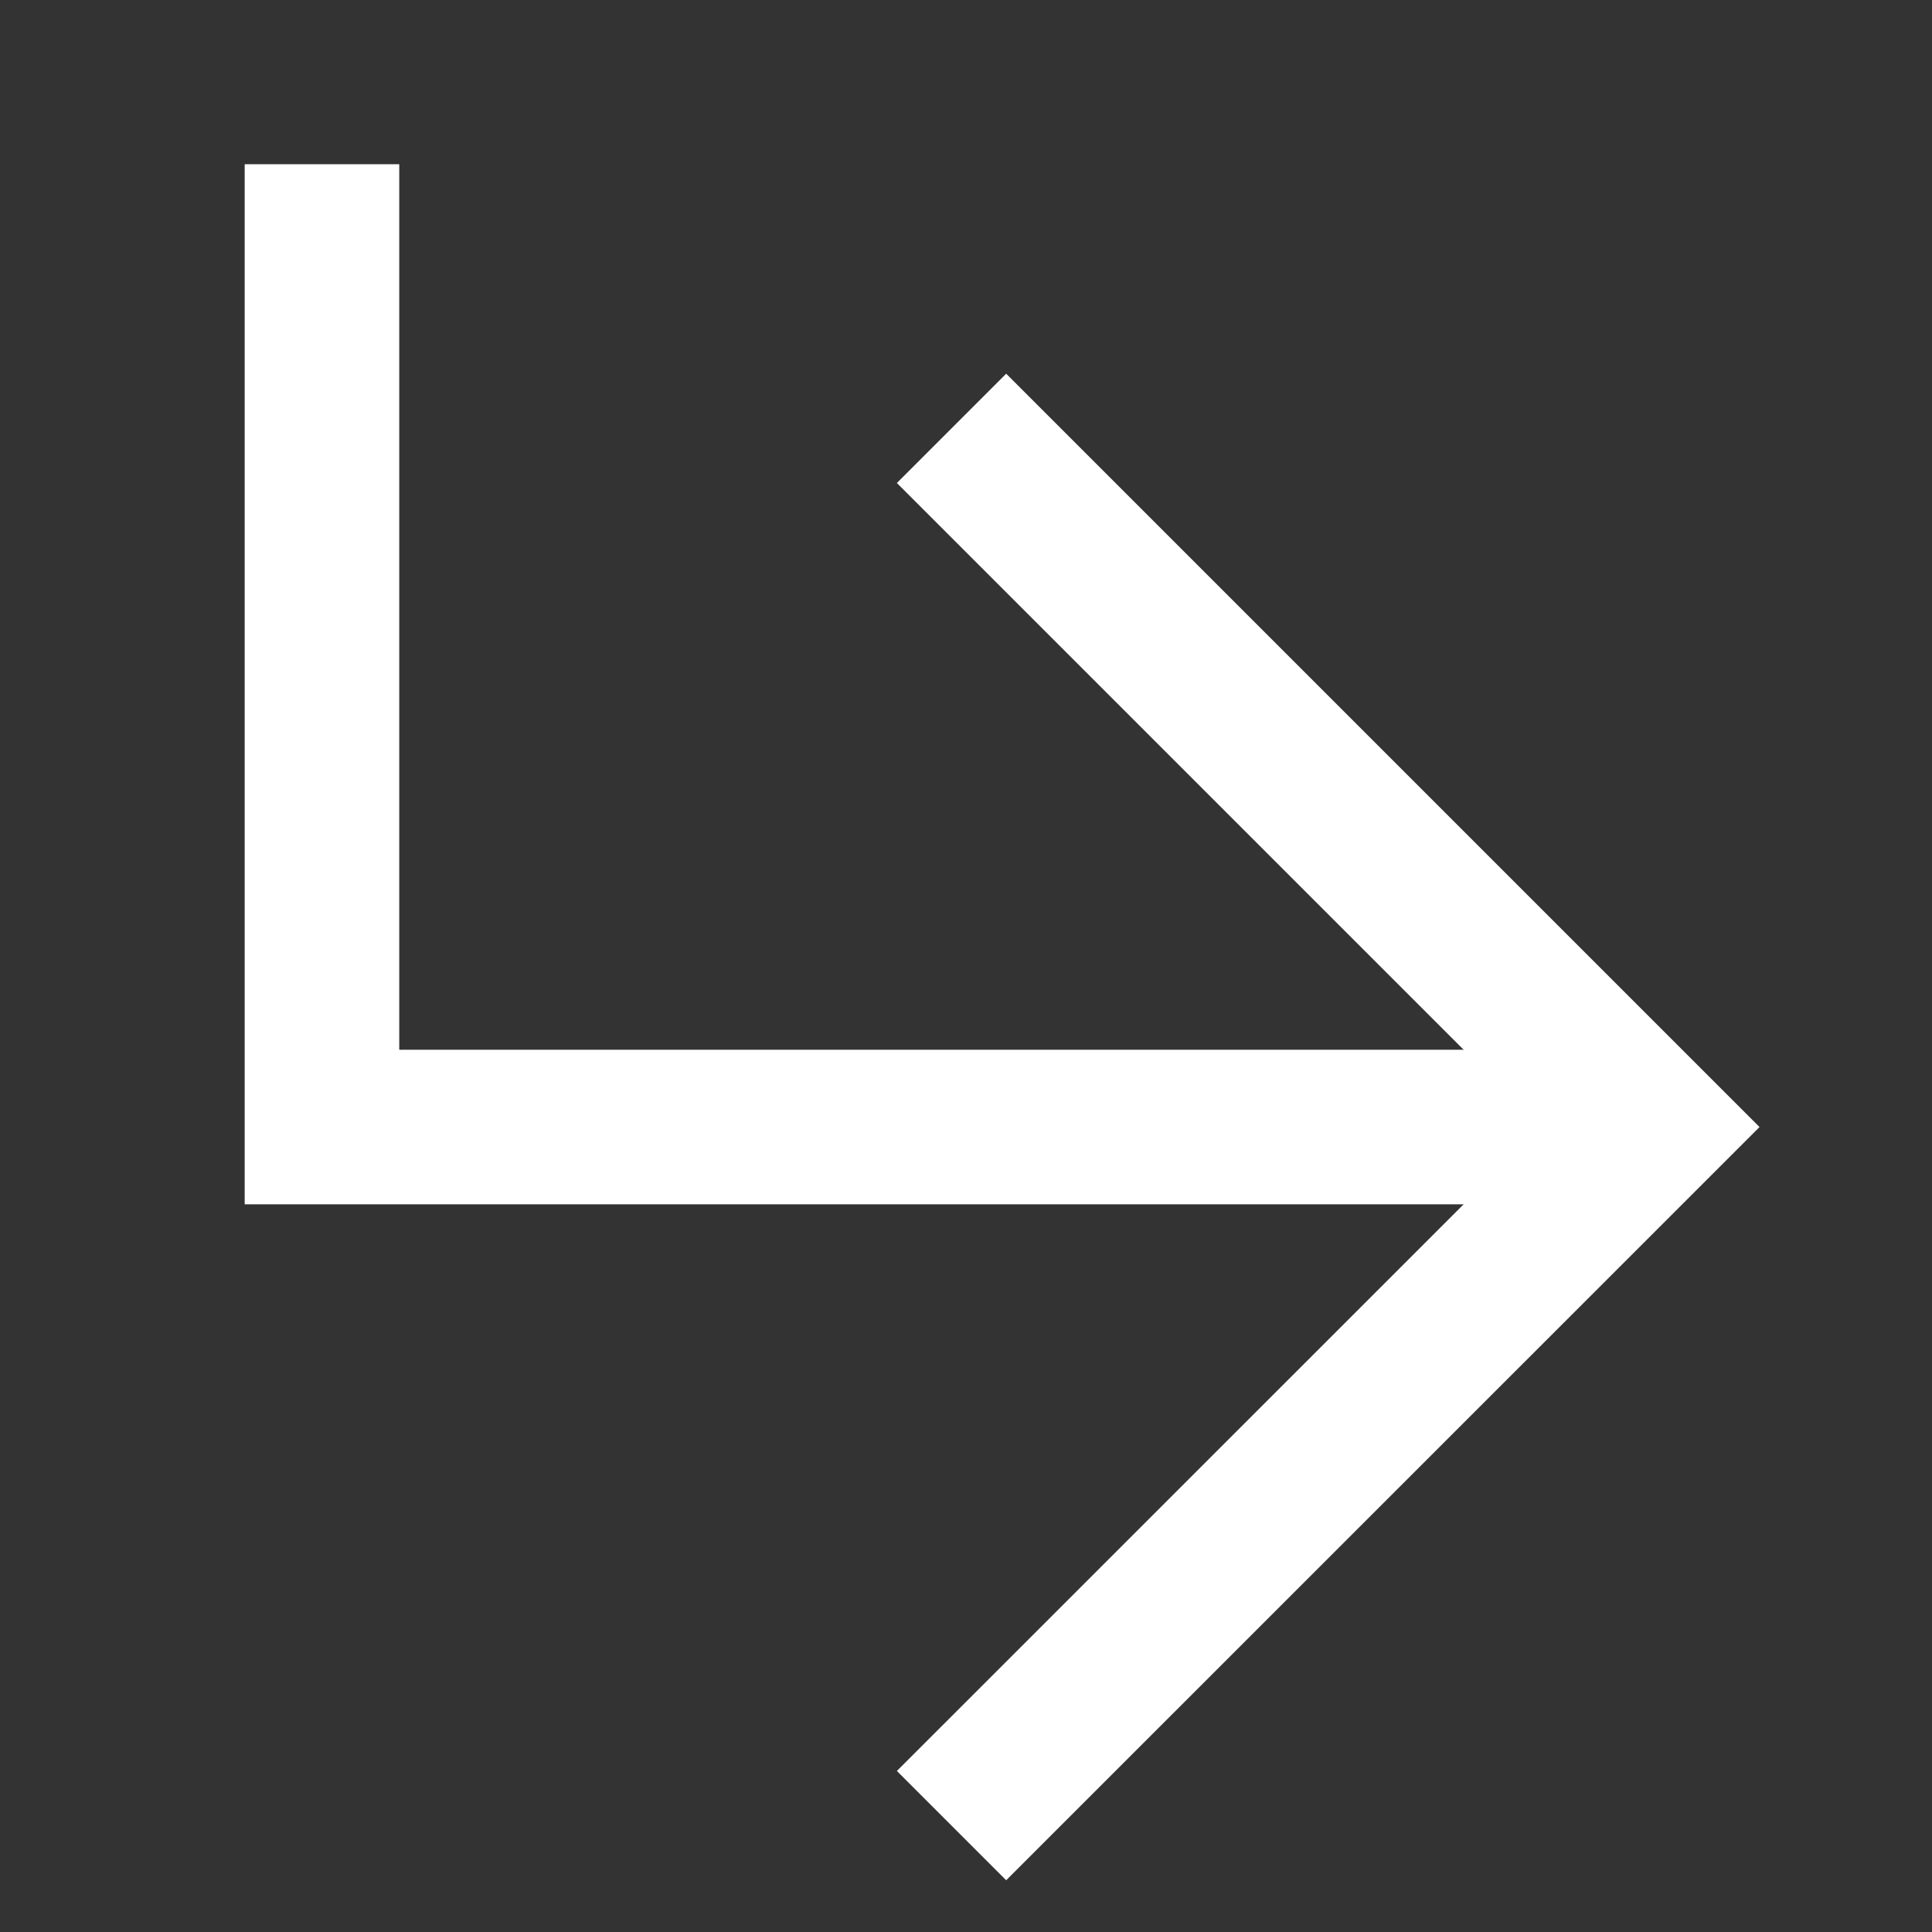 <svg width="20" height="20" viewBox="0 0 20 20" fill="none" xmlns="http://www.w3.org/2000/svg">
<rect x="0" y="0" width="20" height="20" fill="#333333" stroke="none"/>
<path d="M15.834 11.667L3.333 11.667L3.333 2.5" stroke="white" stroke-width="1.6" stroke-linecap="square"/>
<path d="M10.416 5L17.083 11.667L10.416 18.333" stroke="white" stroke-width="1.6" stroke-linecap="square"/>
</svg>
